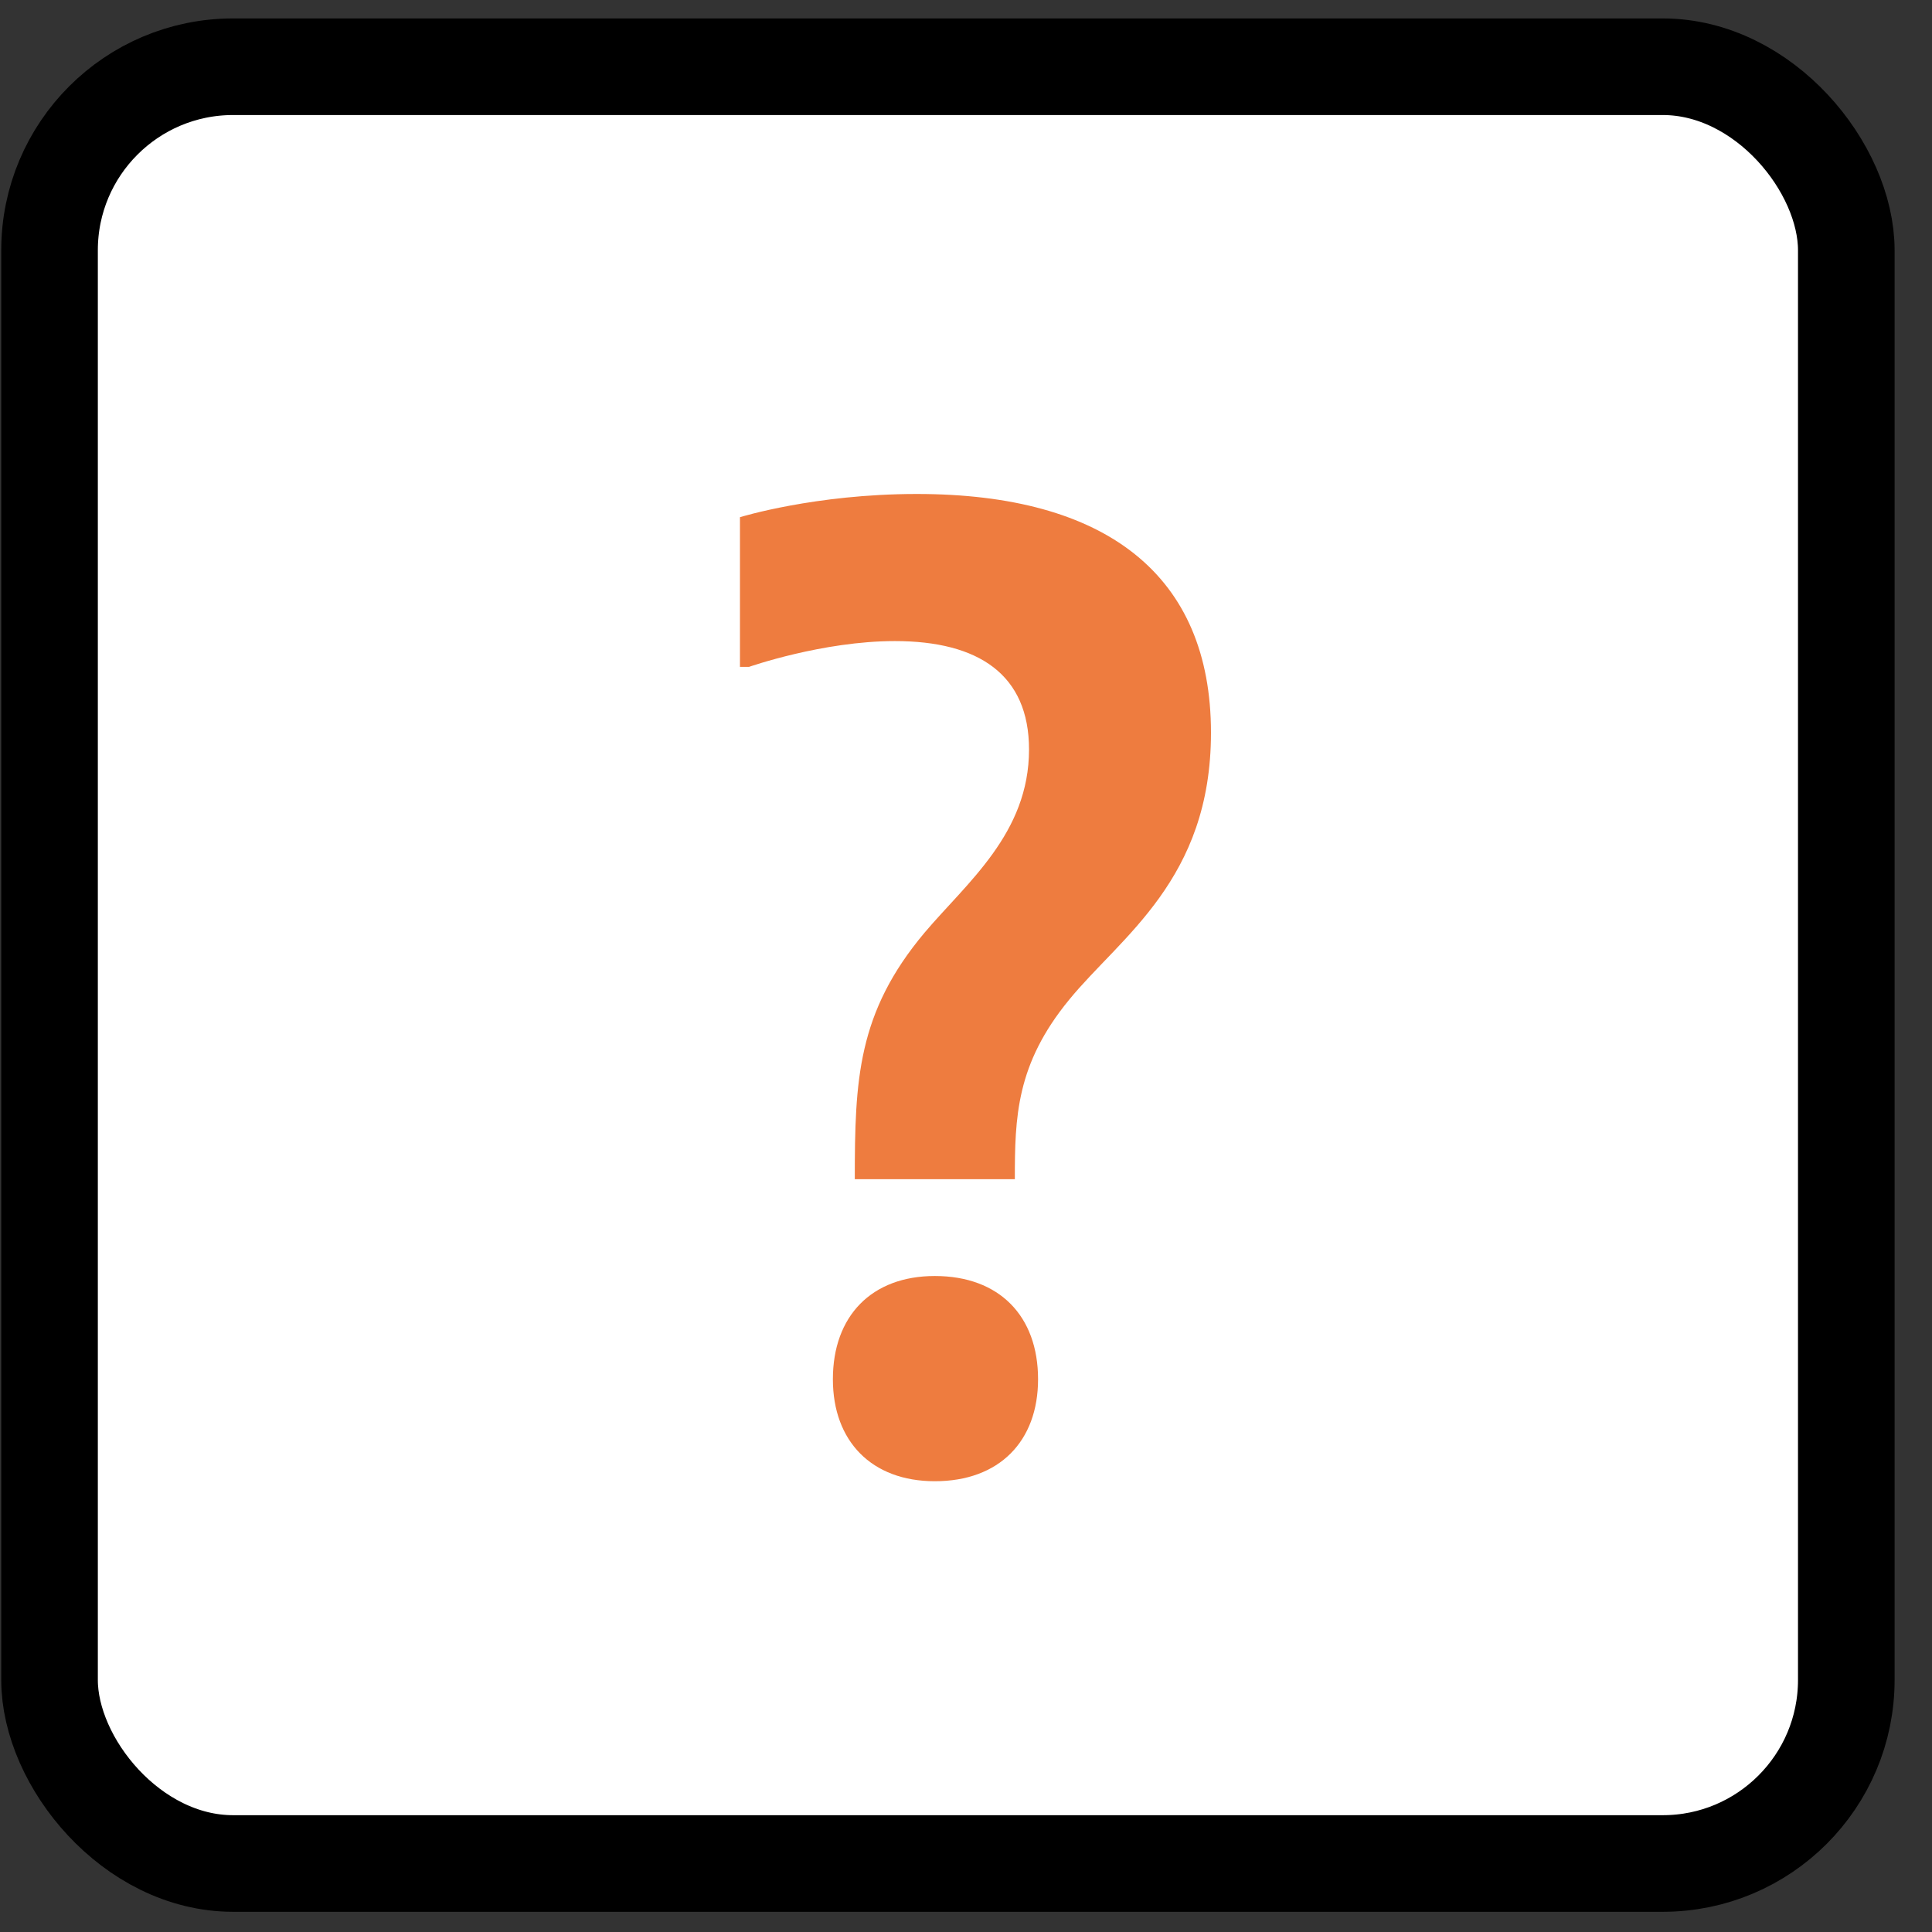 <svg width="50" height="50" viewBox="0 0 50 50" fill="none" xmlns="http://www.w3.org/2000/svg">
<rect x="0" y="0" width="50" height="50" fill="#333333" stroke="none"/>
<rect x="1.282" y="1.727" width="46.5" height="46.5" rx="4.75" fill="white" stroke="black" stroke-width="2.5"/>
<path d="M24.193 33.023C25.863 33.023 26.865 34.059 26.865 35.695C26.865 37.298 25.863 38.334 24.193 38.334C22.557 38.334 21.555 37.298 21.555 35.695C21.555 34.059 22.557 33.023 24.193 33.023ZM19.15 17.259V13.385C19.15 13.385 21.087 12.784 23.726 12.784C28.635 12.784 31.34 14.888 31.34 18.963C31.34 22.77 29.003 24.24 27.667 25.876C26.297 27.546 26.264 28.915 26.264 30.518H22.122C22.122 27.947 22.189 26.21 23.926 24.139C25.028 22.837 26.631 21.568 26.631 19.397C26.631 17.46 25.329 16.591 23.158 16.591C21.288 16.591 19.384 17.259 19.384 17.259H19.15Z" fill="#EE7C3F"/>
</svg>
